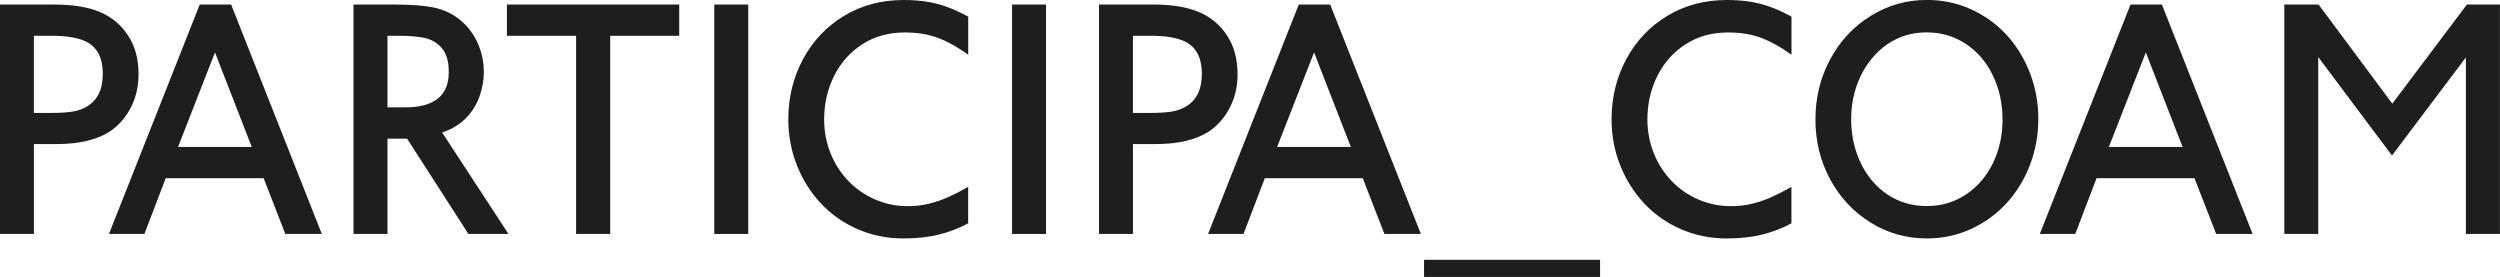 <?xml version="1.0" encoding="UTF-8"?>
<svg id="Capa_2" data-name="Capa 2" xmlns="http://www.w3.org/2000/svg" viewBox="0 0 450.62 49.92">
  <defs>
    <style>
      .cls-1 {
        fill: none;
        isolation: isolate;
      }

      .cls-2 {
        fill: #1e1e1d;
      }
    </style>
  </defs>
  <g id="Capa_1-2" data-name="Capa 1">
    <g id="PARTICIPA_COAm" data-name="PARTICIPA  COAm" class="cls-1">
      <g class="cls-1">
        <path class="cls-2" d="m24.98,13.29c0,1.62-.23,3.08-.68,4.4-.45,1.32-1.08,2.5-1.88,3.54-.8,1.04-1.7,1.88-2.71,2.53-2.34,1.47-5.52,2.21-9.54,2.21h-4.06v16.2H0V.82h9.84c3.33,0,6.06.45,8.2,1.36,2.1.89,3.78,2.29,5.04,4.21,1.26,1.92,1.89,4.22,1.89,6.9Zm-6.45,0c0-2.83-.99-4.75-2.97-5.78-1.47-.71-3.54-1.06-6.21-1.06h-3.24v13.9h3.24c1.41,0,2.6-.07,3.56-.21.96-.14,1.82-.42,2.59-.85,2.02-1.11,3.03-3.11,3.03-5.99Z"/>
        <path class="cls-2" d="m58,42.17h-6.57l-3.91-10.05h-17.65l-3.84,10.05h-6.39L36,.82h5.66l16.35,41.35Zm-12.62-15.68l-6.63-17.04-6.66,17.04h13.29Z"/>
        <path class="cls-2" d="m91.67,42.17h-7.24l-11.05-17.17h-3.54v17.17h-6.12V.82h7.36c3.05,0,5.43.18,7.14.54,1.8.38,3.38,1.13,4.74,2.26,1.36,1.12,2.41,2.5,3.15,4.15.74,1.65,1.1,3.4,1.1,5.25,0,1.37-.24,2.78-.73,4.22-.48,1.44-1.28,2.75-2.39,3.94-1.11,1.18-2.57,2.08-4.39,2.71l11.96,18.29Zm-10.78-29.15c0-1.96-.42-3.42-1.27-4.37-.85-.96-1.89-1.56-3.12-1.82-1.23-.25-2.72-.38-4.48-.38h-2.18v12.9h3.18c5.25,0,7.87-2.11,7.87-6.33Z"/>
        <path class="cls-2" d="m122.43,6.45h-12.44v35.72h-6.15V6.45h-12.47V.82h31.06v5.63Z"/>
        <path class="cls-2" d="m134.87,42.17h-6.12V.82h6.12v41.35Z"/>
        <path class="cls-2" d="m174.5,40.26c-1.72.91-3.49,1.59-5.33,2.04-1.84.45-3.95.68-6.33.68-2.93,0-5.66-.55-8.2-1.65-2.54-1.1-4.75-2.63-6.61-4.6-1.87-1.97-3.33-4.27-4.37-6.9-1.05-2.63-1.57-5.4-1.57-8.31,0-3.94.88-7.55,2.65-10.85,1.77-3.3,4.23-5.9,7.39-7.81,3.16-1.91,6.74-2.86,10.73-2.86,1.53,0,2.93.1,4.18.3,1.25.2,2.47.51,3.65.94s2.46,1.01,3.83,1.76v6.87c-1.82-1.33-3.61-2.34-5.37-3.01-1.77-.68-3.78-1.01-6.04-1.01-2.93,0-5.48.71-7.67,2.12-2.19,1.41-3.89,3.31-5.09,5.71-1.2,2.39-1.8,5.01-1.8,7.86,0,2.08.37,4.06,1.1,5.95.74,1.89,1.79,3.56,3.15,5.01s2.98,2.59,4.86,3.42c1.88.83,3.86,1.24,5.96,1.24,1.29,0,2.53-.14,3.72-.42,1.19-.28,2.37-.68,3.54-1.2,1.17-.52,2.38-1.14,3.63-1.86v6.6Z"/>
        <path class="cls-2" d="m188.54,42.17h-6.12V.82h6.12v41.35Z"/>
        <path class="cls-2" d="m223.08,13.29c0,1.62-.23,3.08-.68,4.4-.45,1.32-1.08,2.5-1.88,3.54-.8,1.04-1.7,1.88-2.71,2.53-2.34,1.47-5.52,2.21-9.54,2.21h-4.06v16.2h-6.12V.82h9.84c3.33,0,6.06.45,8.2,1.36,2.1.89,3.78,2.29,5.04,4.21,1.26,1.92,1.89,4.22,1.89,6.9Zm-6.45,0c0-2.83-.99-4.75-2.97-5.78-1.47-.71-3.54-1.06-6.21-1.06h-3.24v13.9h3.24c1.41,0,2.6-.07,3.56-.21.96-.14,1.82-.42,2.59-.85,2.02-1.11,3.03-3.11,3.03-5.99Z"/>
        <path class="cls-2" d="m256.11,42.17h-6.57l-3.91-10.05h-17.65l-3.84,10.05h-6.39L234.1.82h5.66l16.35,41.35Zm-12.62-15.68l-6.63-17.04-6.66,17.04h13.29Z"/>
        <path class="cls-2" d="m288.41,49.92h-31.73v-3.09h31.73v3.09Z"/>
        <path class="cls-2" d="m322.9,40.26c-1.72.91-3.49,1.59-5.33,2.04-1.84.45-3.95.68-6.33.68-2.93,0-5.66-.55-8.2-1.65-2.54-1.1-4.75-2.63-6.61-4.6-1.87-1.97-3.33-4.27-4.38-6.9-1.05-2.63-1.57-5.4-1.57-8.31,0-3.94.88-7.55,2.65-10.85,1.77-3.3,4.23-5.9,7.39-7.81,3.16-1.91,6.74-2.86,10.73-2.86,1.53,0,2.93.1,4.18.3,1.25.2,2.47.51,3.65.94,1.18.42,2.46,1.01,3.83,1.76v6.87c-1.82-1.33-3.61-2.34-5.37-3.01-1.77-.68-3.78-1.01-6.04-1.01-2.93,0-5.48.71-7.67,2.12-2.19,1.41-3.89,3.31-5.09,5.71-1.2,2.39-1.8,5.01-1.8,7.86,0,2.08.37,4.06,1.1,5.95.74,1.89,1.79,3.56,3.15,5.01,1.36,1.45,2.98,2.59,4.86,3.42,1.88.83,3.86,1.24,5.96,1.24,1.29,0,2.53-.14,3.72-.42,1.19-.28,2.37-.68,3.54-1.2,1.17-.52,2.38-1.14,3.63-1.86v6.6Z"/>
        <path class="cls-2" d="m367.4,21.52c0,2.85-.5,5.58-1.5,8.2-1,2.62-2.41,4.92-4.22,6.9-1.82,1.98-3.96,3.53-6.42,4.66-2.46,1.13-5.12,1.7-7.96,1.7-3.67,0-7.05-.95-10.13-2.86-3.08-1.91-5.51-4.5-7.28-7.78-1.78-3.28-2.66-6.89-2.66-10.82s.88-7.52,2.65-10.82c1.77-3.3,4.2-5.91,7.3-7.83,3.1-1.92,6.47-2.88,10.13-2.88,2.8,0,5.43.55,7.89,1.65,2.45,1.1,4.59,2.62,6.4,4.57,1.82,1.95,3.24,4.24,4.27,6.89,1.03,2.64,1.54,5.45,1.54,8.42Zm-6.45,0c0-2.87-.58-5.5-1.74-7.92-1.16-2.41-2.79-4.31-4.88-5.69-2.09-1.38-4.43-2.07-7.04-2.07-2,0-3.83.4-5.48,1.2-1.66.8-3.1,1.94-4.34,3.42-1.24,1.48-2.19,3.17-2.83,5.05-.65,1.89-.97,3.89-.97,6.01,0,2.85.58,5.47,1.73,7.87,1.15,2.4,2.76,4.29,4.83,5.68,2.07,1.38,4.42,2.07,7.07,2.07s4.95-.69,7.04-2.07c2.09-1.38,3.71-3.27,4.88-5.66,1.16-2.39,1.74-5.02,1.74-7.89Z"/>
        <path class="cls-2" d="m406.03,42.17h-6.57l-3.91-10.05h-17.65l-3.84,10.05h-6.39L384.02.82h5.66l16.35,41.35Zm-12.62-15.68l-6.63-17.04-6.66,17.04h13.29Z"/>
        <path class="cls-2" d="m450.62,42.17h-6.15V10.35l-13.32,17.68-13.29-17.74v31.88h-6.12V.82h6.18l13.29,17.86,13.44-17.86h5.96v41.35Z"/>
      </g>
    </g>
  </g>
</svg>